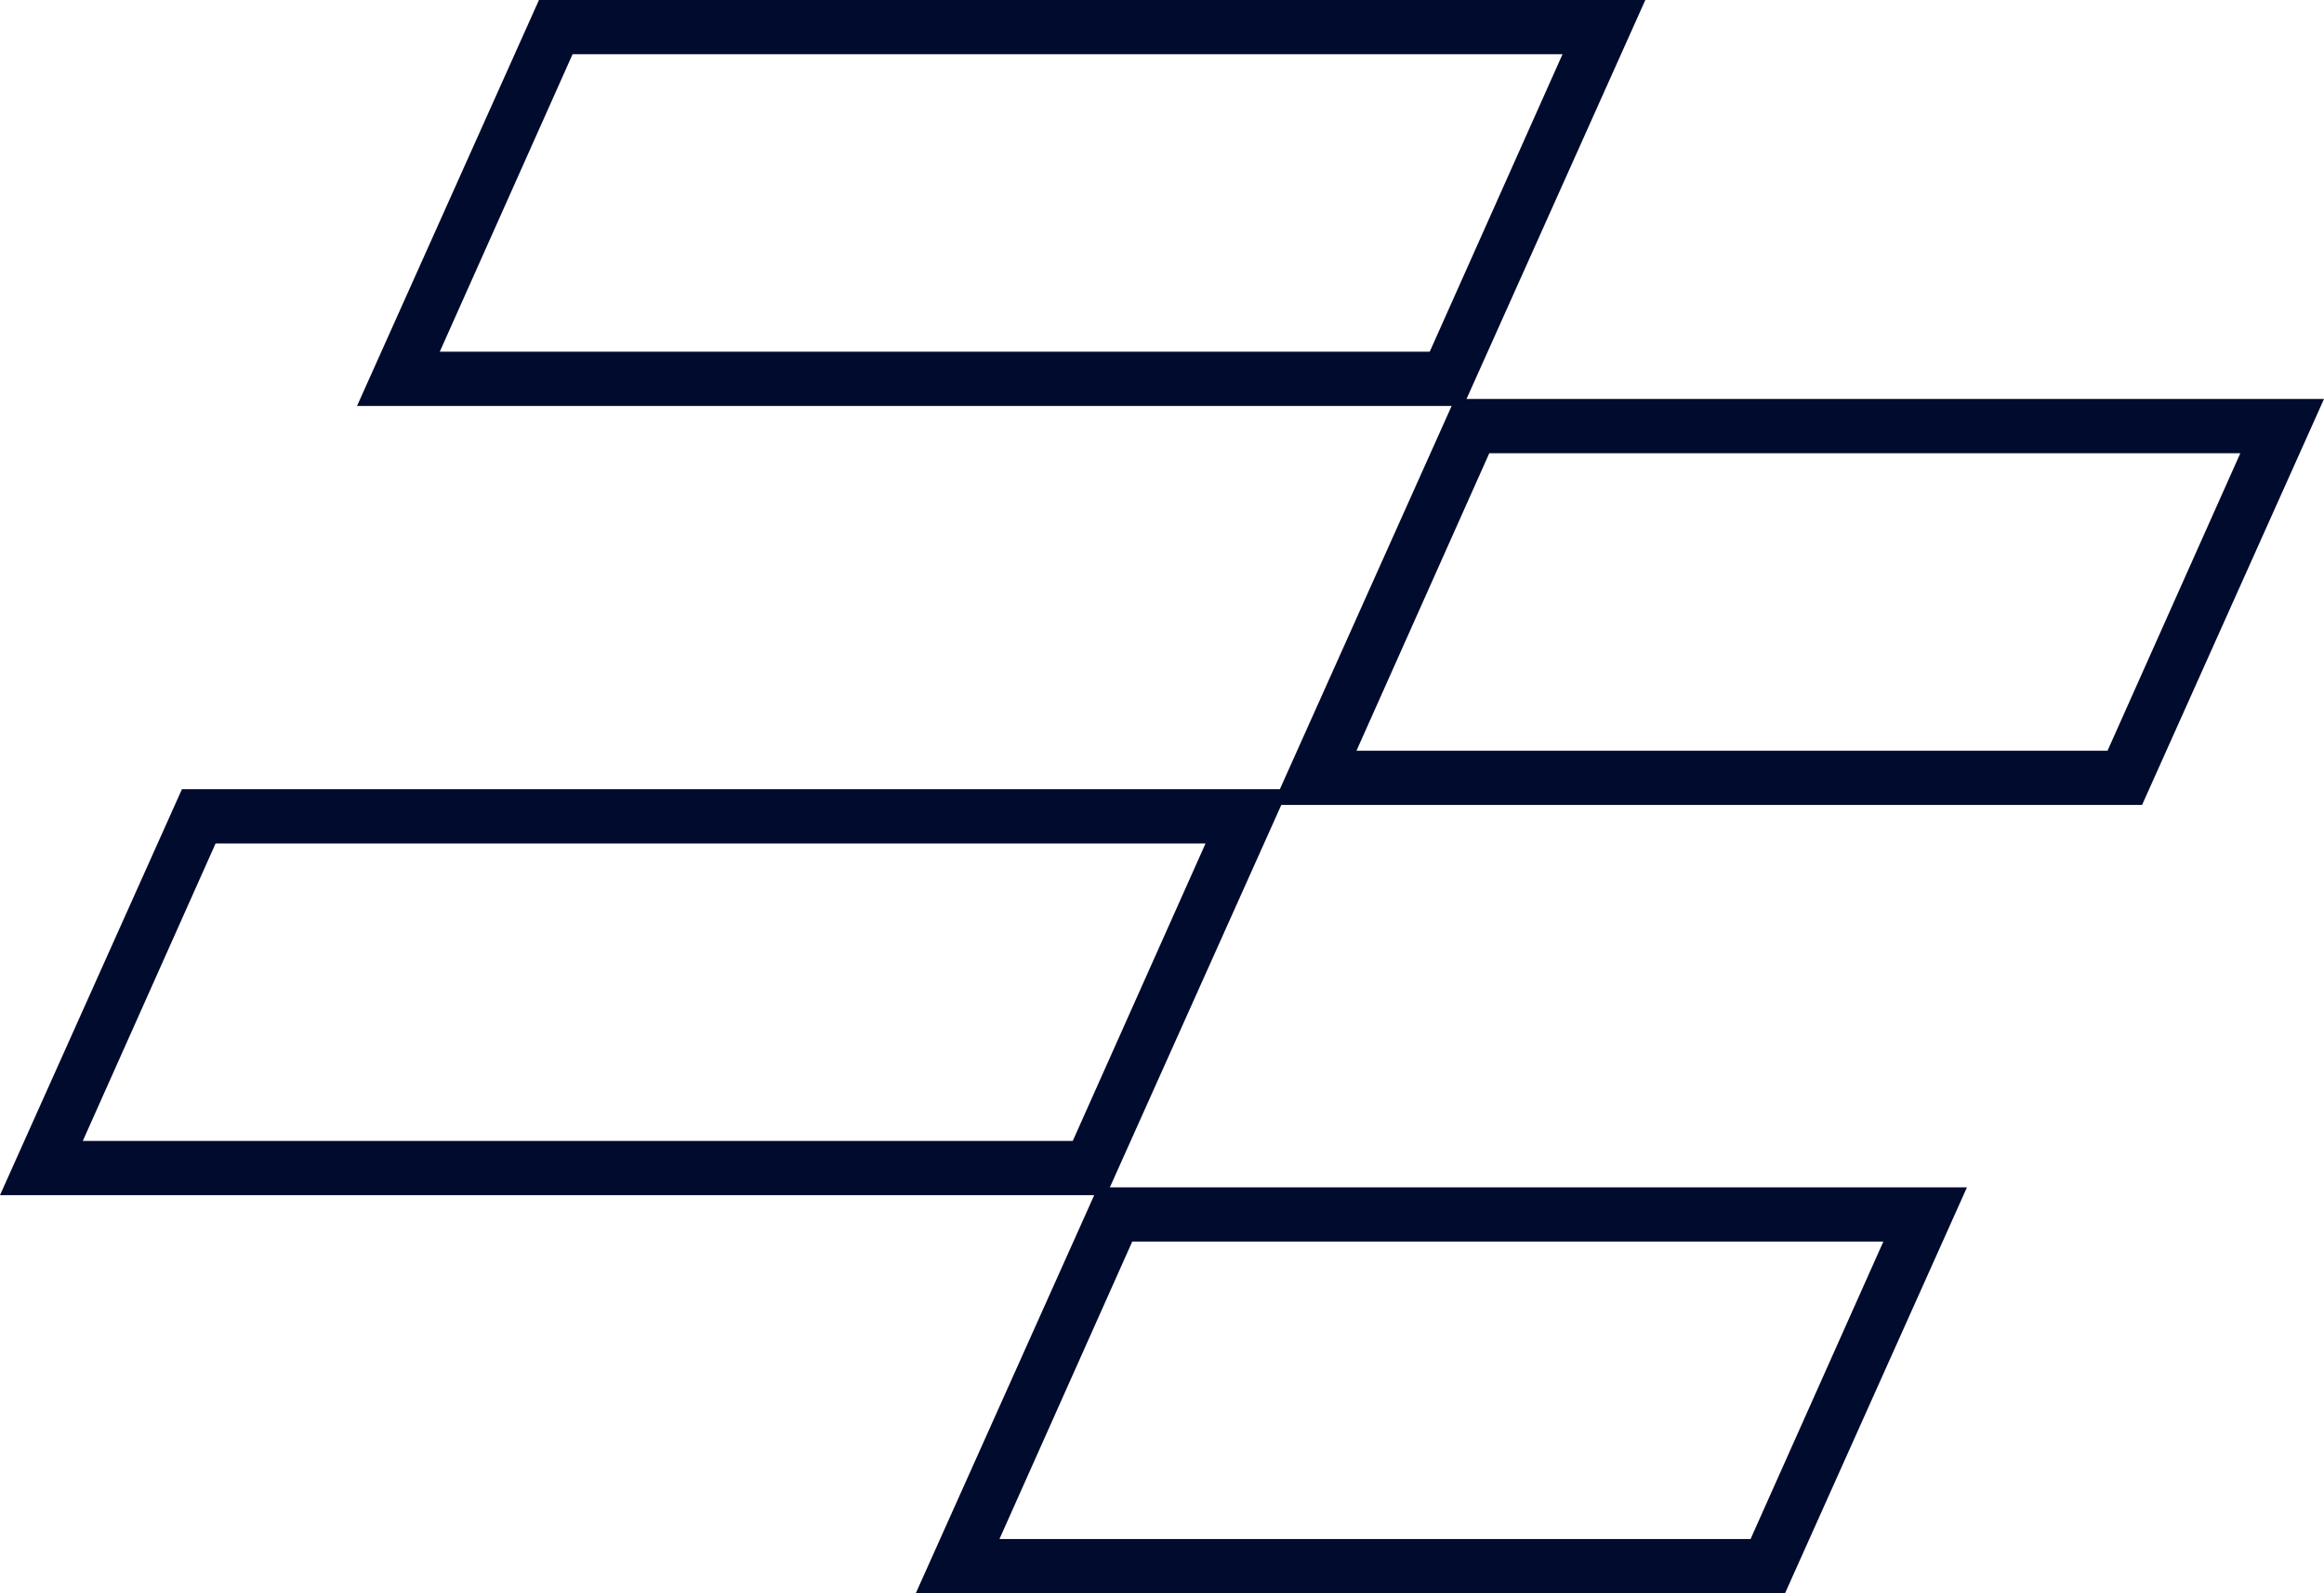 <?xml version="1.0" encoding="UTF-8"?> <svg xmlns="http://www.w3.org/2000/svg" width="35" height="24" viewBox="0 0 35 24" fill="none"><g clip-path="url(#clip0_115_31)"><path d="M23.532 0.817L21.532 5.298H6.623L8.623 0.817H23.52M24.779 0H8.117L5.377 6.115H22.039L24.779 0Z" fill="#000B2E"></path><path d="M18.156 12.705L16.156 17.186H1.247L3.247 12.705H18.143M19.403 11.888H2.74L0 18.003H16.662L19.403 11.888Z" fill="#000B2E"></path><path d="M33.74 6.827L31.74 11.308H20.429L22.429 6.827H33.74ZM35 6.01H21.909L19.169 12.125H32.26L35 6.01Z" fill="#000B2E"></path><path d="M28.364 18.702L26.364 23.183H15.052L17.052 18.702H28.364ZM29.623 17.885H16.532L13.792 24H26.883L29.623 17.885Z" fill="#000B2E"></path></g><defs><clipPath id="clip0_115_31"><rect width="35" height="24" fill="white"></rect></clipPath></defs></svg> 
